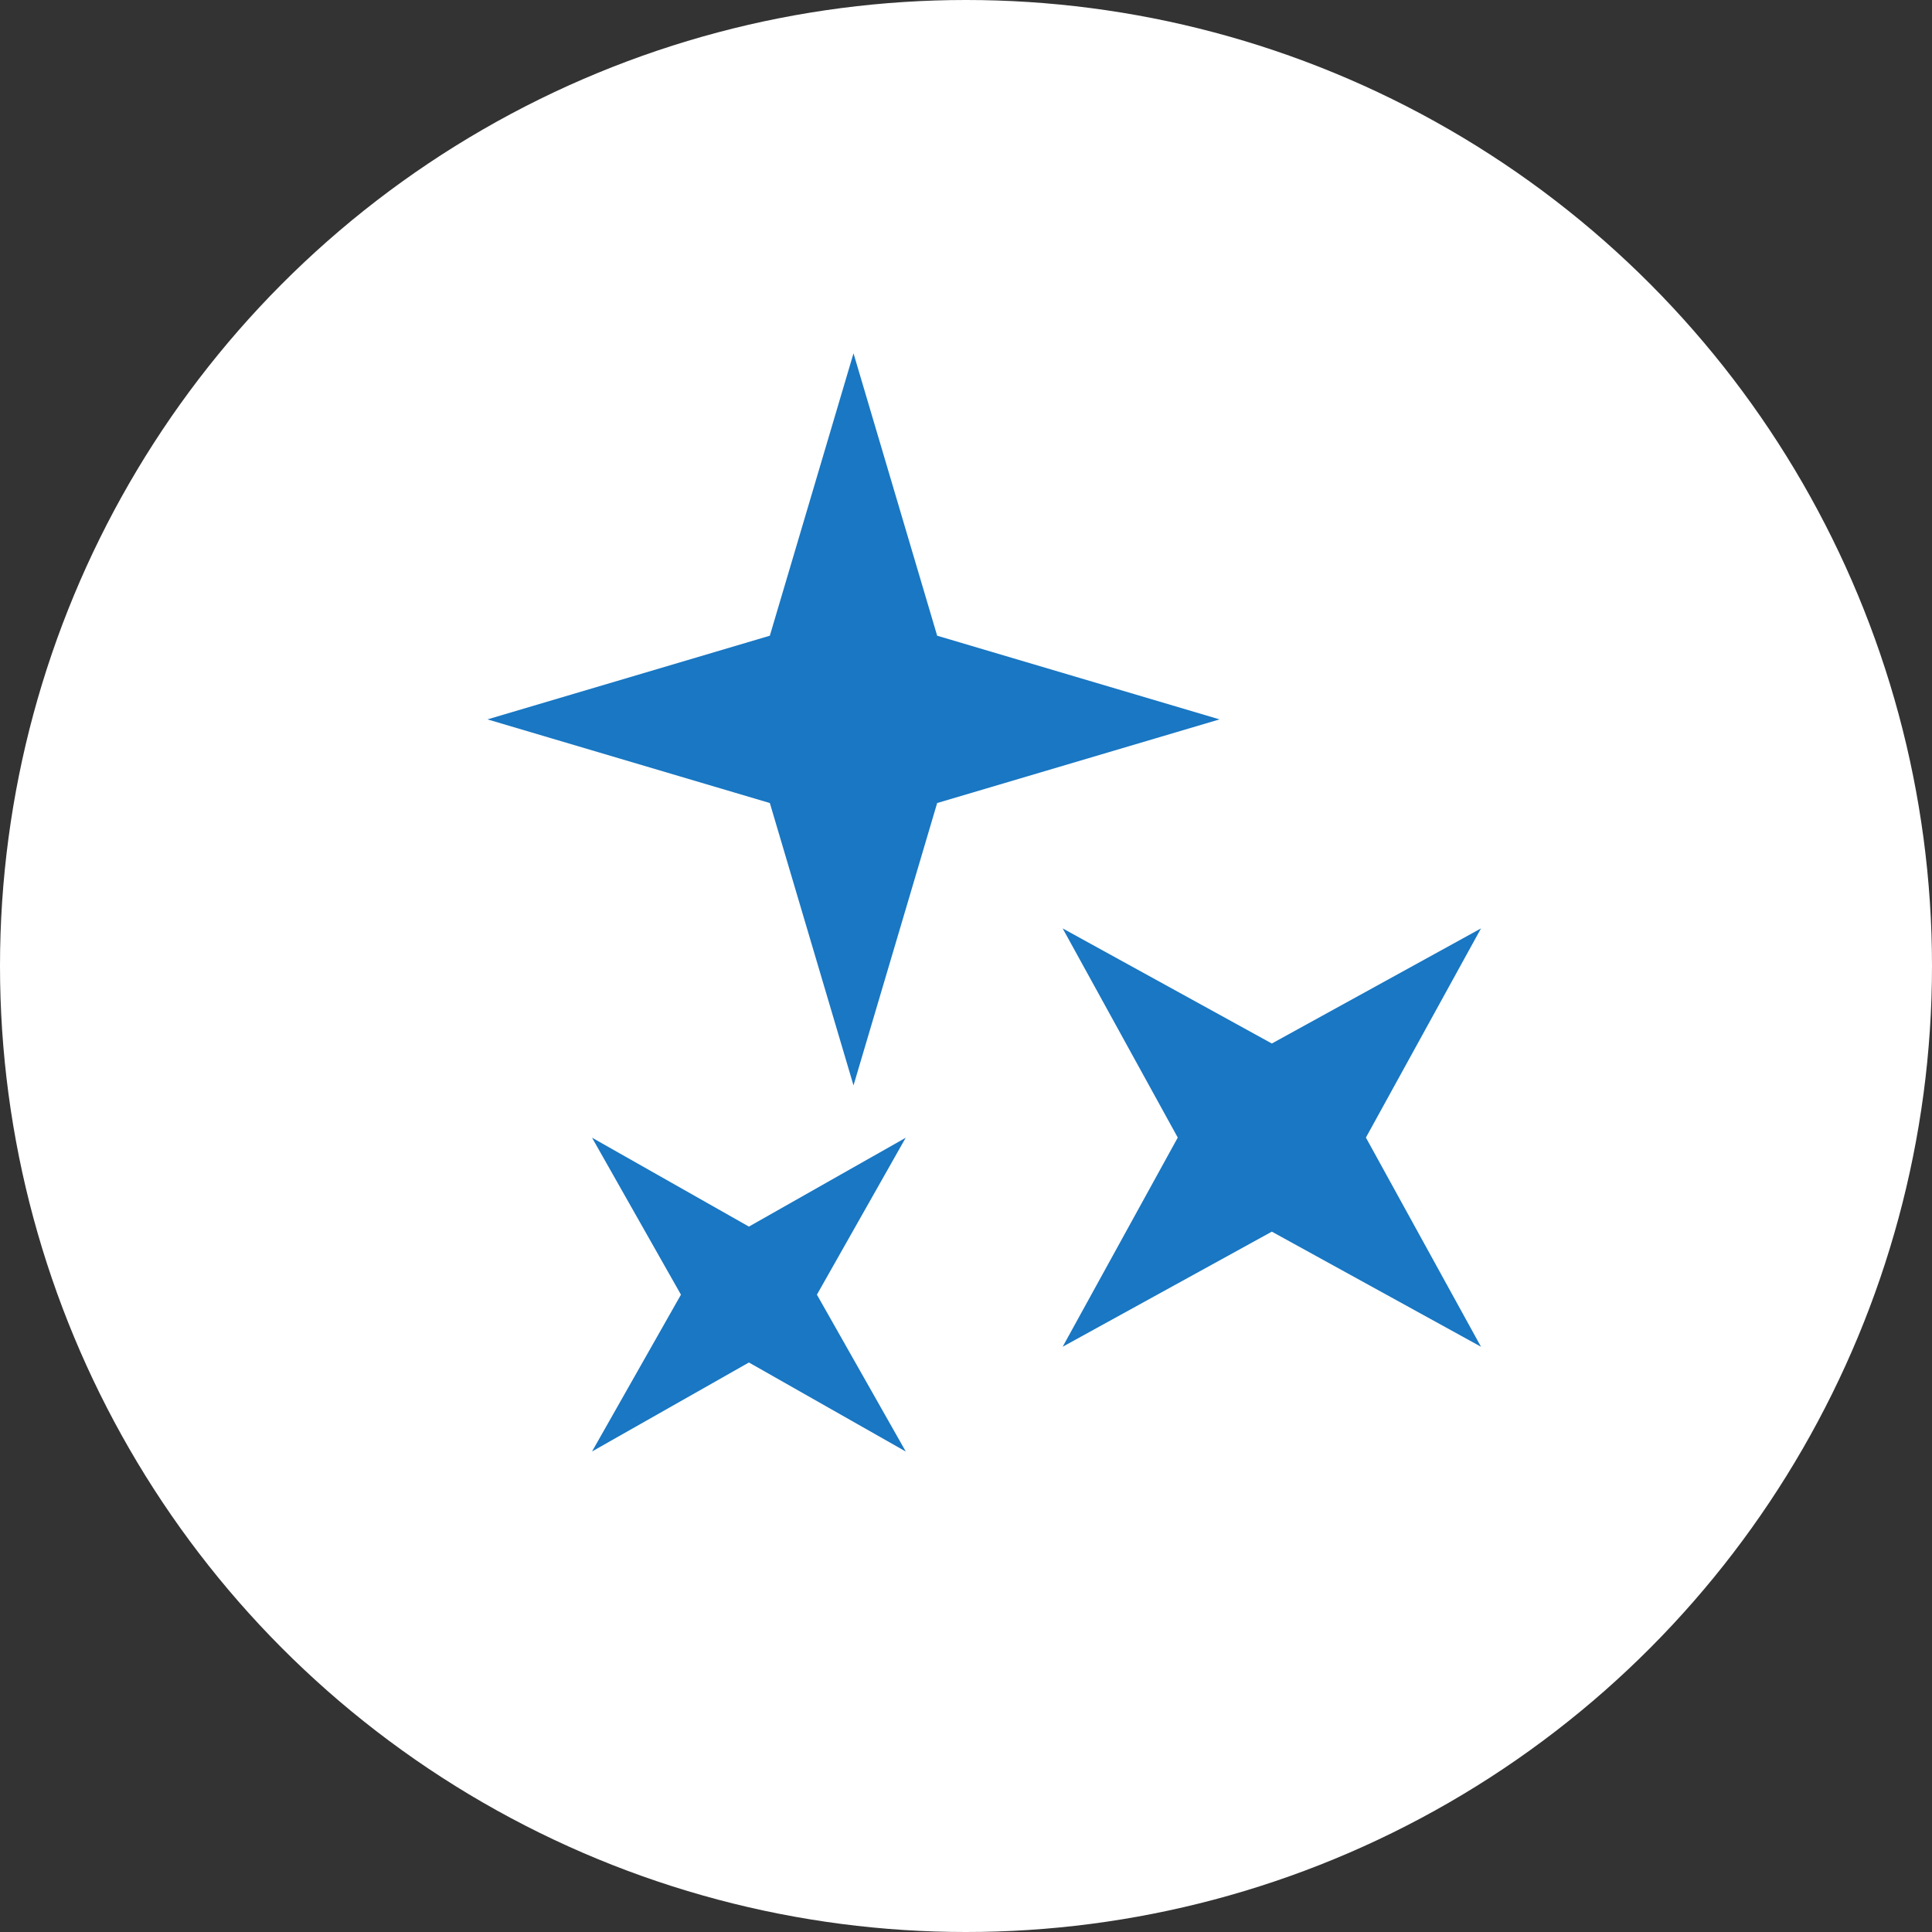 <svg xmlns="http://www.w3.org/2000/svg" width="94" height="94" viewBox="0 0 94 94">
  <rect x="0" y="0" width="94" height="94" fill="#333333" stroke="none"/>
  <g id="Group_21" data-name="Group 21" transform="translate(-107 -2022)">
    <circle id="Ellipse_9" data-name="Ellipse 9" cx="47" cy="47" r="47" transform="translate(107 2022)" fill="#fff"/>
    <path id="shimmer" d="M23.88,22.88,19.81,36.619,15.739,22.88,2,18.81l13.739-4.071L19.81,1,23.88,14.739,37.619,18.81,23.88,22.88m16.283,11.7,10.177-5.6-5.6,10.177,5.6,10.177-10.177-5.6-10.177,5.6,5.6-10.177-5.6-10.177,10.177,5.6m-17.81,4.58L18.029,46.8l4.325,7.633L14.721,50.1,7.088,54.429,11.414,46.8,7.088,39.163l7.633,4.325,7.633-4.325" transform="translate(128.717 2038.191)" fill="#1977c3"/>
  </g>
</svg>
